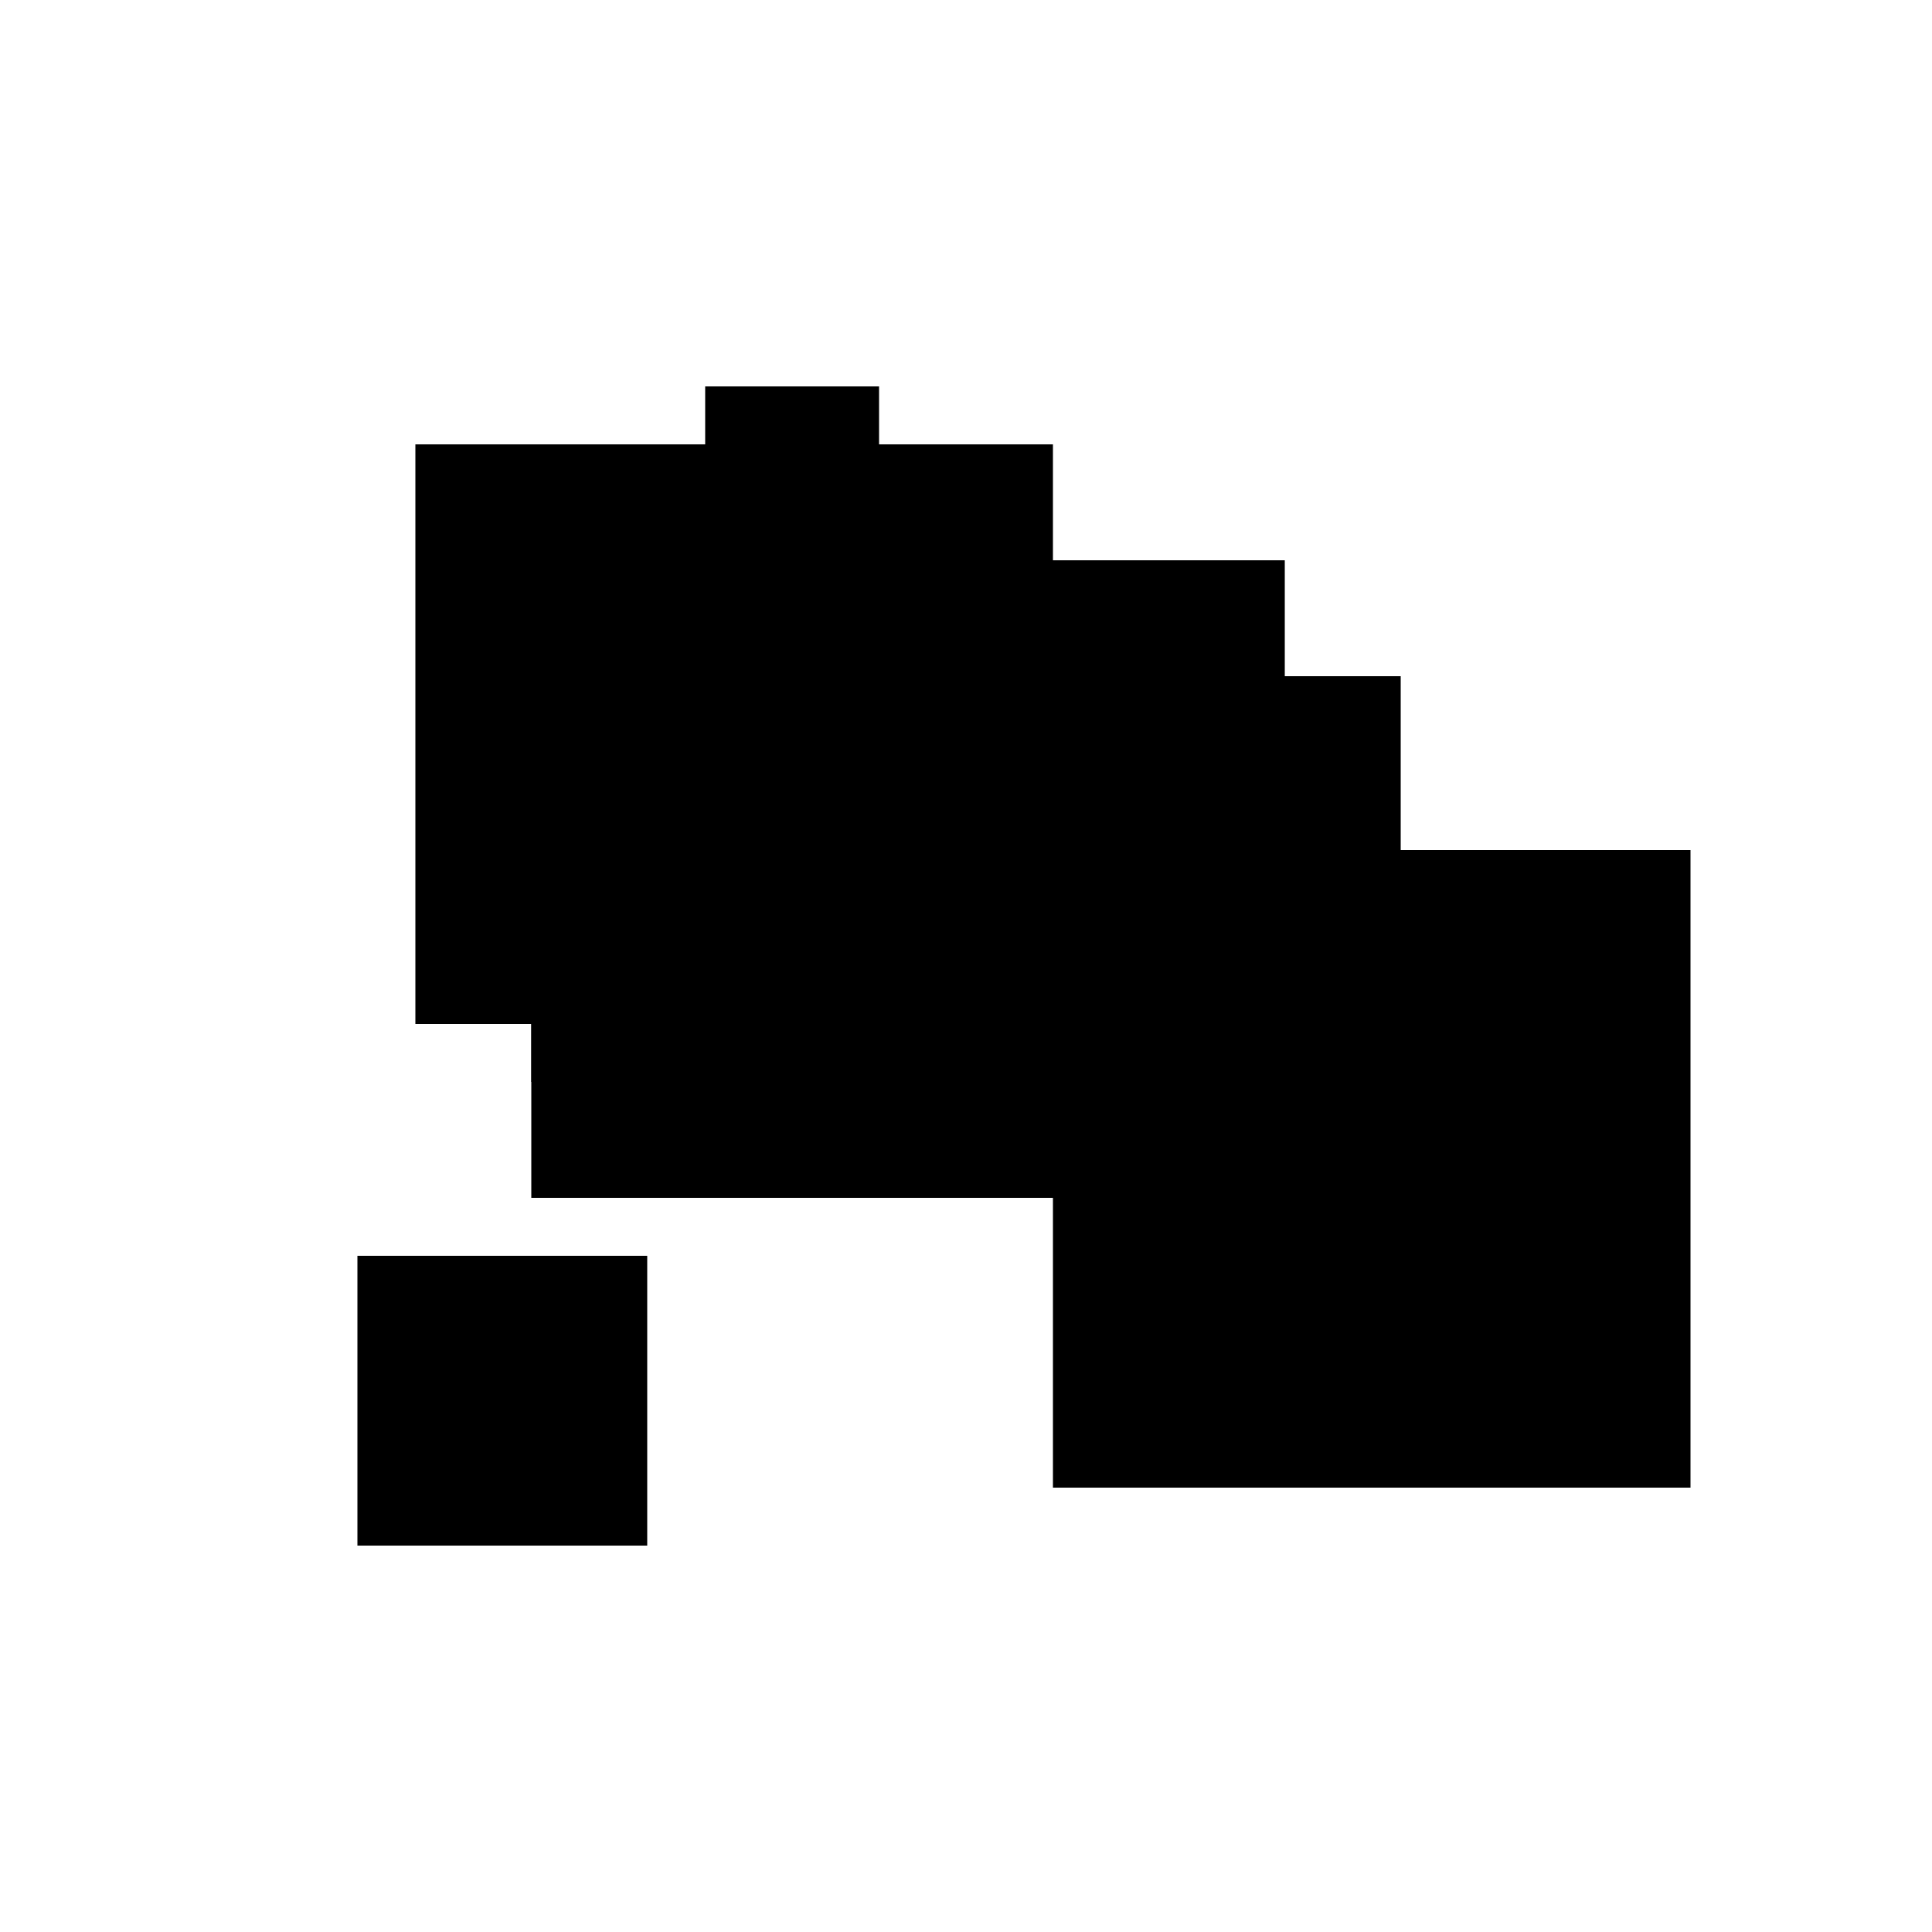 <?xml version="1.0" encoding="UTF-8"?>
<svg version="1.1" xml:space="preserve" xmlns="http://www.w3.org/2000/svg" style="background-color: white;" viewBox="0,0,150,150">
    <rect x="27.75" y="97.5" width="22.5" height="22.5" fill="hsla(48, 33%, 33%, 0.3)"/>
    <rect x="54.75" y="30" width="13.5" height="9" fill="hsla(192, 20%, 46%, 0.3)"/>
    <rect x="81.75" y="66" width="49.5" height="49.5" fill="hsla(336, 73%, 13%, 0.9)"/>
    <rect x="77.25" y="70.5" width="4.5" height="13.5" fill="hsla(312, 6%, 80%, 1.2)"/>
    <rect x="32.25" y="34.5" width="49.5" height="45" fill="hsla(72, 73%, 73%, 0.9)"/>
    <rect x="41.25" y="43.5" width="1" height="22.5" fill="hsla(120, 0%, 6%, 1.2)"/>
    <rect x="41.25" y="70.5" width="67.5" height="13.5" fill="hsla(120, 95%, 73%, 1)"/>
    <rect x="41.25" y="61.5" width="45" height="31.5" fill="hsla(120, 66%, 6%, 1.2)"/>
    <rect x="86.25" y="52.5" width="22.5" height="40.5" fill="hsla(360, 33%, 6%, 0.5)"/>
    <rect x="45.75" y="43.5" width="54" height="45" fill="hsla(144, 80%, 46%, 0.2)"/>
    <circle cx="23.25" cy="48" r="0" fill="hsla(120, 50%, 50%, 0.8)"/>
</svg>